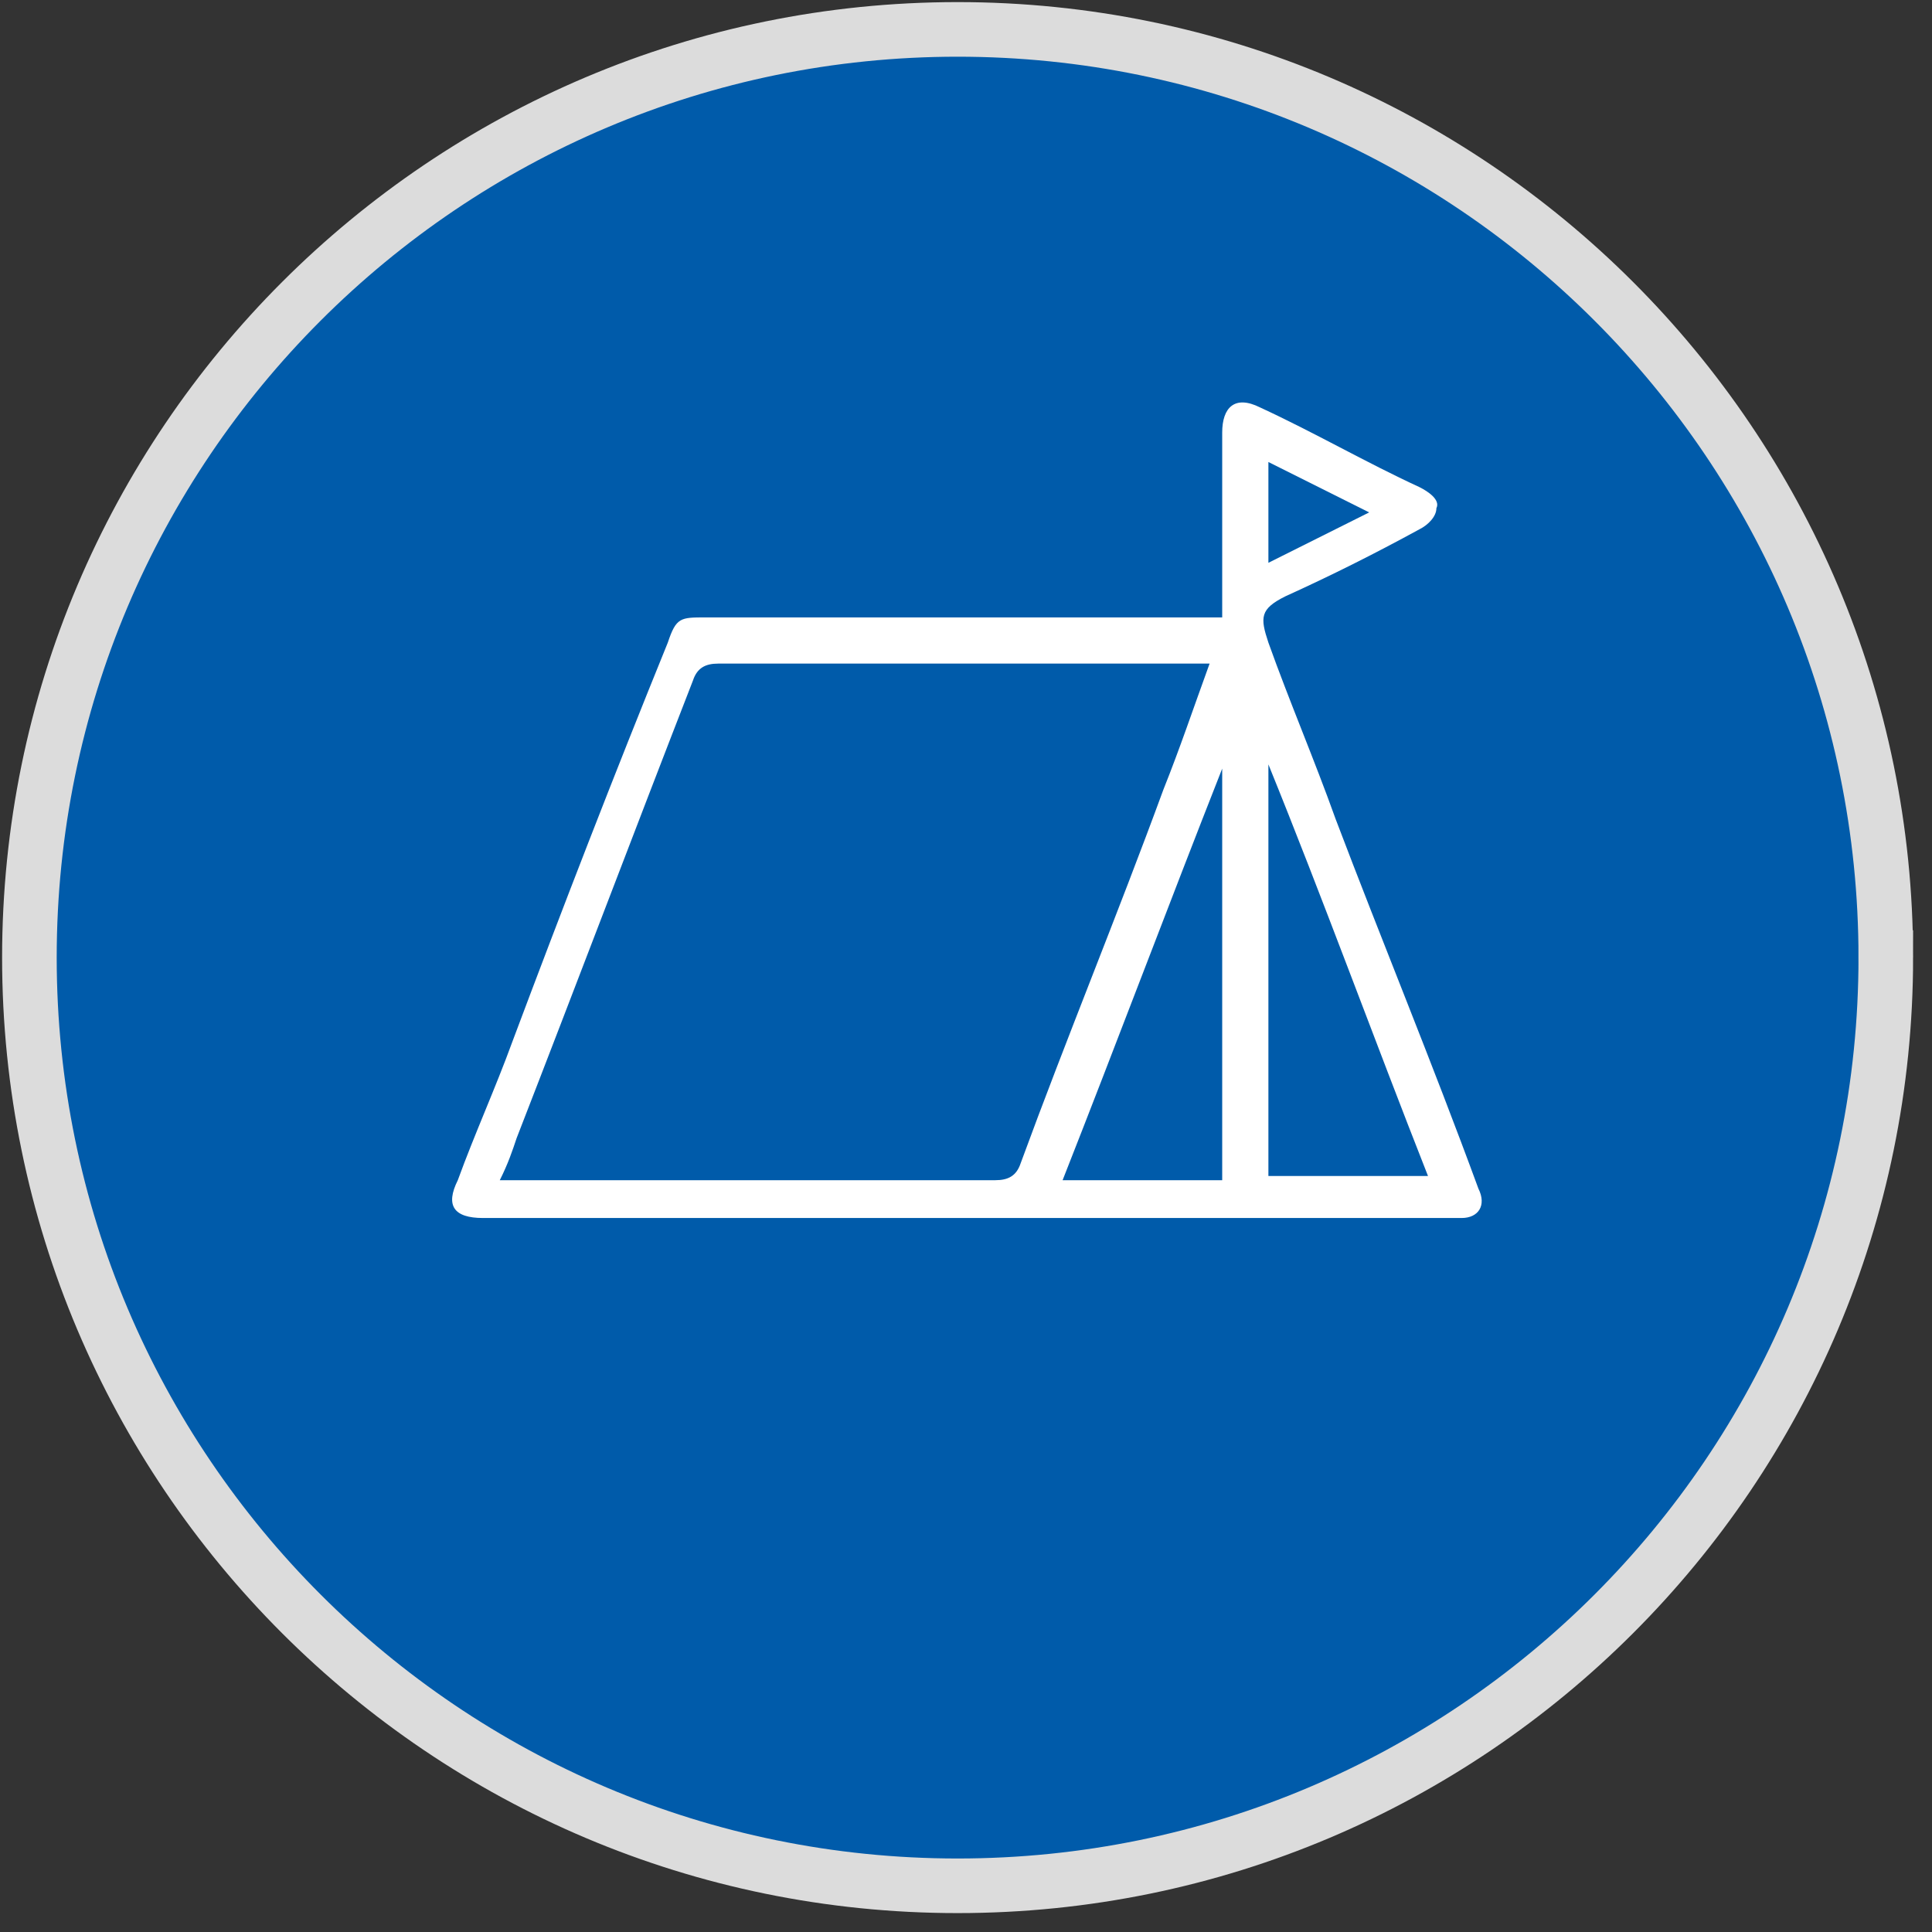 <?xml version="1.0" encoding="UTF-8"?>
<svg xmlns="http://www.w3.org/2000/svg" version="1.1" viewBox="0 0 46 46">
  <rect x="0" y="0" width="46" height="46" fill="#333333" stroke="none"/>
  <defs>
    <style>
      .cls-1 {
        fill: #fff;
      }

      .cls-2 {
        fill: #005baa;
        stroke: #dcdcdc;
        stroke-width: 1.3px;
      }
    </style>
  </defs>
  <!-- Generator: Adobe Illustrator 28.7.1, SVG Export Plug-In . SVG Version: 1.2.0 Build 142)  -->
  <g>
    <g id="Layer_1">
      <path class="cls-2" d="M44.9,22.8c0,12.2-9.9,22.1-22.1,22.1S.7,35,.7,22.8,10.6.7,22.8.7s22.1,9.9,22.1,22.1Z"/>
      <path class="cls-1" d="M29.1,14.8c0-.3,0-.5,0-.8,0-1.2,0-2.4,0-3.7,0-.6.3-.9.9-.6,1.3.6,2.5,1.3,3.8,1.9.2.1.5.3.4.5,0,.2-.2.4-.4.5-1.1.6-2.1,1.1-3.2,1.6-.6.3-.6.5-.4,1.1.5,1.4,1.1,2.8,1.6,4.2,1.1,2.9,2.3,5.8,3.4,8.8.2.4,0,.7-.4.7-.1,0-.2,0-.3,0-7.6,0-15.3,0-22.9,0,0,0,0,0-.1,0-.7,0-.9-.3-.6-.9.4-1.1.9-2.2,1.3-3.3,1.2-3.2,2.4-6.3,3.7-9.5.2-.6.3-.6.9-.6,4,0,8,0,12,0,.1,0,.3,0,.5,0ZM28.9,15.8h-.5c-3.8,0-7.5,0-11.3,0-.3,0-.5.1-.6.4-1.4,3.6-2.8,7.3-4.2,10.9-.1.3-.2.6-.4,1,.2,0,.3,0,.5,0,3.8,0,7.6,0,11.3,0,.3,0,.5-.1.6-.4,1.1-3,2.3-5.9,3.4-8.9.4-1,.7-1.9,1.1-3ZM29.1,18.3s0,0,0,0c-1.3,3.3-2.5,6.5-3.8,9.8h3.8v-9.8ZM30.2,18.2s0,0,0,0v9.8h3.8c-1.3-3.3-2.5-6.6-3.8-9.8ZM30.2,13.4c.8-.4,1.6-.8,2.4-1.2-.8-.4-1.6-.8-2.4-1.2v2.4Z"/>
    </g>
  </g>
</svg>